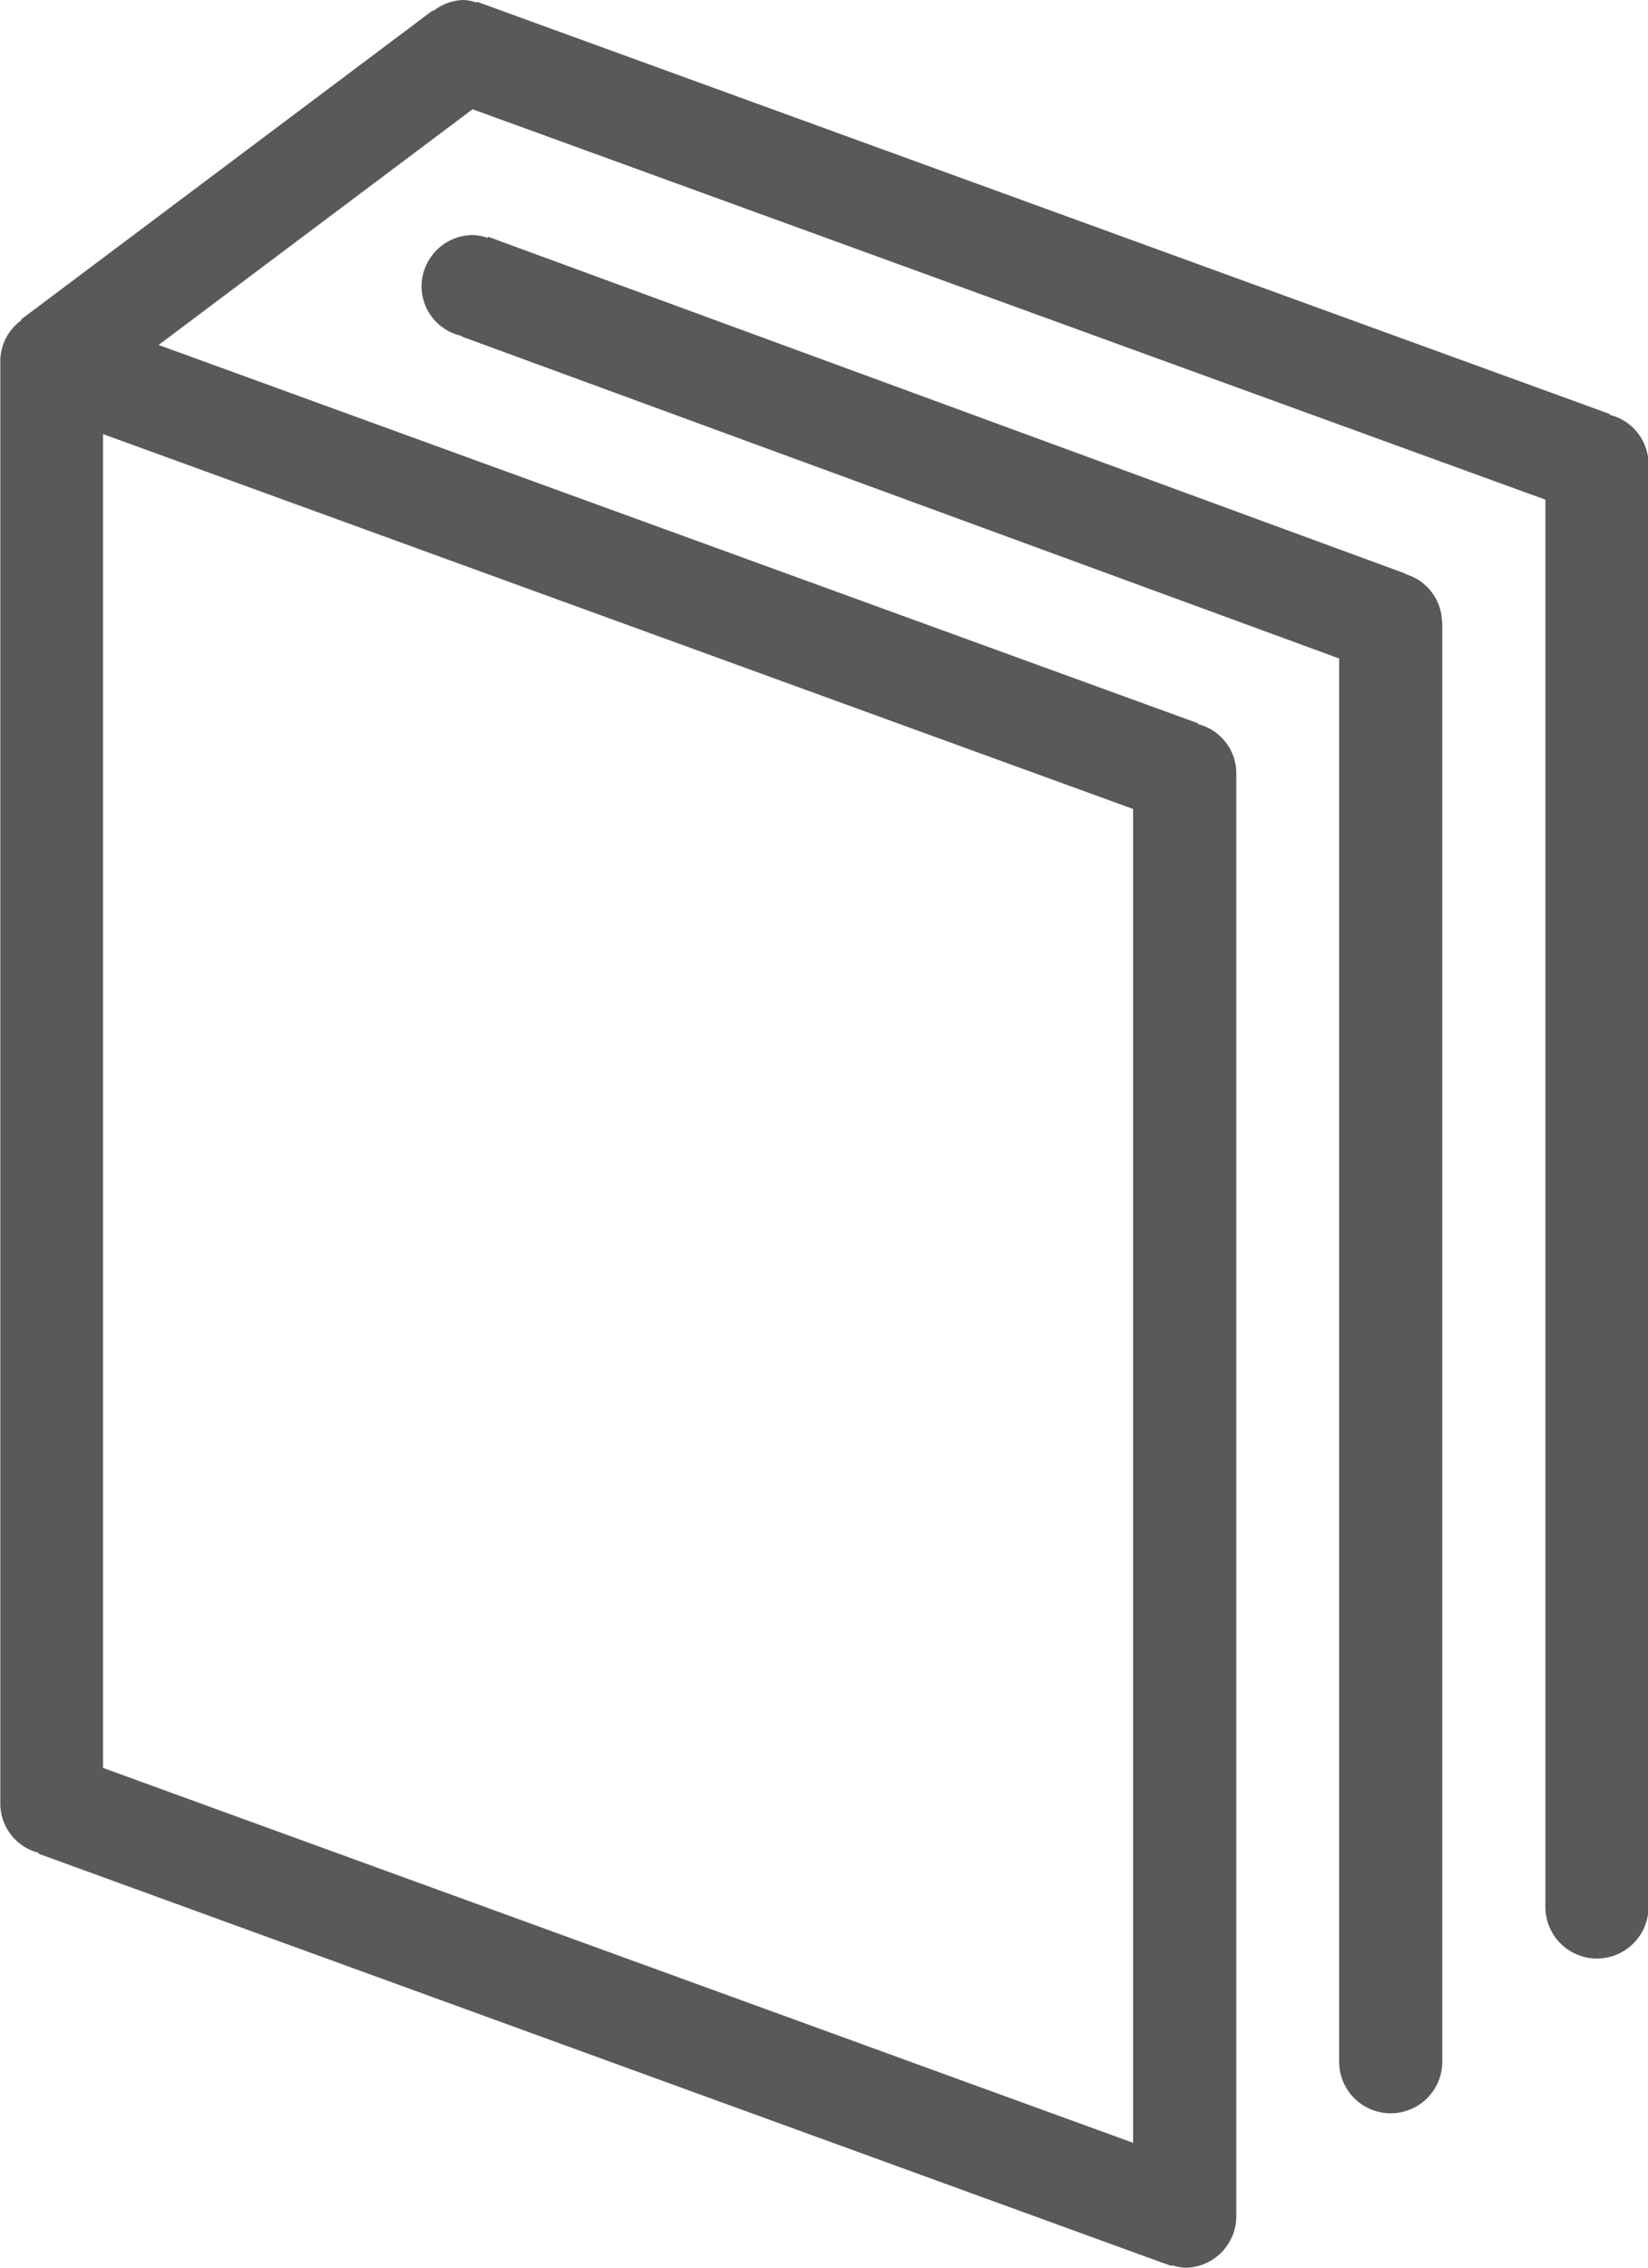 <svg xmlns="http://www.w3.org/2000/svg" width="57.532" height="79.11" viewBox="0 0 57.532 79.11">
  <path id="Markbook" d="M352.9,493.462v46.53l-35.958-13.078v-46.53Zm16.637-13.746.01-.03-39.3-14.293-.05-.016-.2-.075-.01.03a1.635,1.635,0,0,0-.451-.091,1.759,1.759,0,0,0-1.063.385l-.015-.026-14.384,10.79.015.025a1.759,1.759,0,0,0-.734,1.413V528.17a1.772,1.772,0,0,0,1.342,1.706l-.01.03,39.3,14.293.056.016.2.075.005-.03a1.941,1.941,0,0,0,.456.091,1.8,1.8,0,0,0,1.8-1.8V492.212a1.774,1.774,0,0,0-1.341-1.712l.01-.025-36.292-13.2,10.961-8.223,37.452,13.62v49.091a1.8,1.8,0,1,0,3.6,0V481.422a1.775,1.775,0,0,0-1.342-1.706M362.4,485.27l.005-.02L330.386,473.5l-.015.04a1.891,1.891,0,0,0-.511-.1,1.8,1.8,0,0,0-1.8,1.8,1.774,1.774,0,0,0,1.393,1.717l0,.02,30.641,11.235v48.95a1.8,1.8,0,0,0,3.6,0V486.926h-.01a1.771,1.771,0,0,0-1.271-1.656" transform="translate(-313.344 -465.241)" fill="#58595b"/>
</svg>
